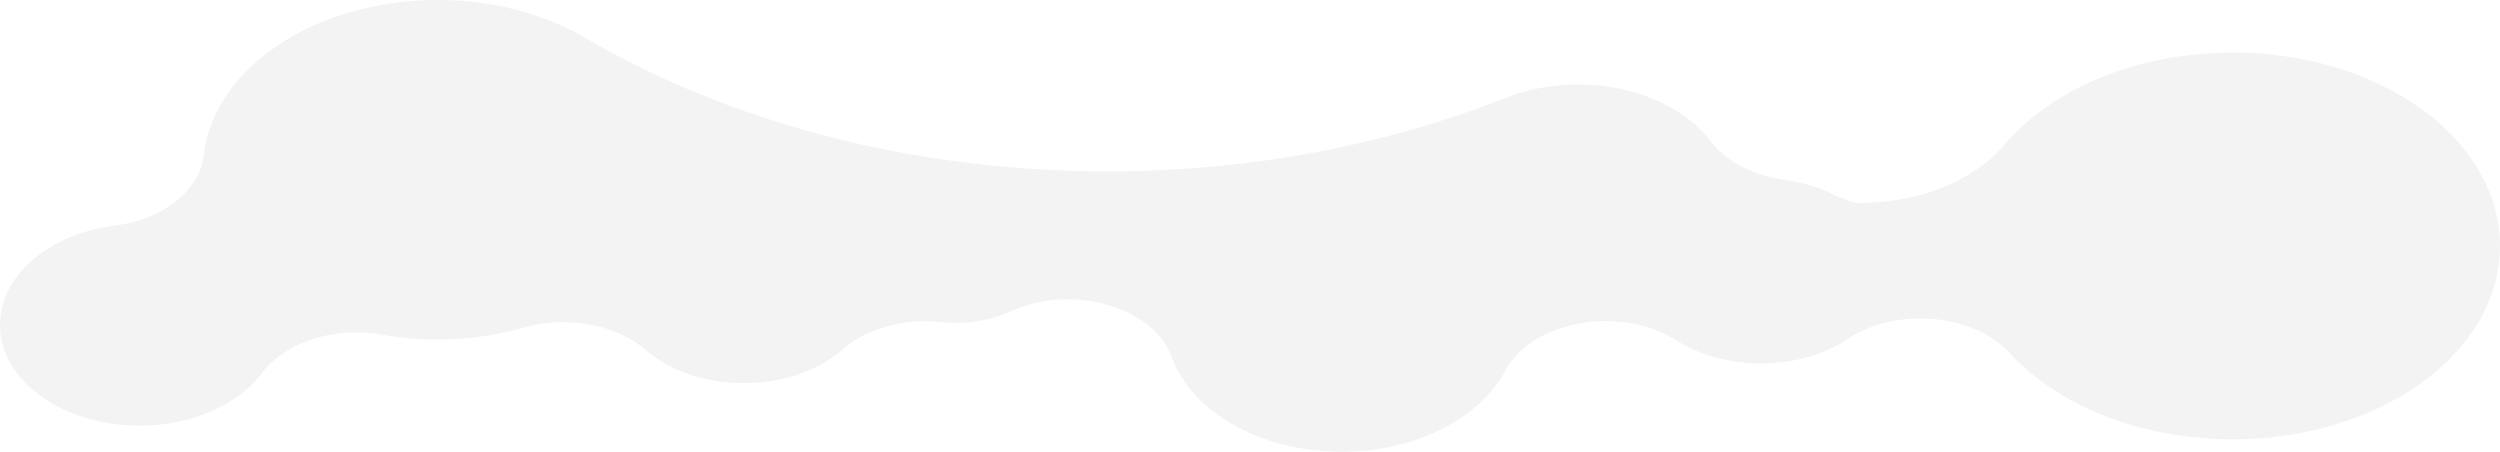 <svg width="5850" height="1057" viewBox="0 0 5850 1057" xmlns="http://www.w3.org/2000/svg"><title>Fill 1</title><path d="M5224.098 1027.997c-217.937 0-409.826-80.545-521.906-202.687-86.085-92.073-265.464-107.394-378.845-32.06l-.002-.013c-53.37 35.484-124.583 57.156-202.805 57.156-75.748 0-144.921-20.326-197.687-53.832l.004.015c-130.393-82.726-334.261-47.425-399.194 68.253-58.58 112.291-208.57 192.171-384.39 192.171-191.911 0-353.064-95.163-398.137-223.776-45.316-116.332-232.605-169.137-375.038-105.154-37.352 17.211-81.703 27.188-129.28 27.188-12.202 0-24.188-.662-35.901-1.928-86.516-8.768-173.16 15.514-228.88 64.197-54.969 48.226-138.219 78.972-231.404 78.972-92.259 0-174.765-30.146-229.743-77.545l-.007.008c-68.628-59.231-181.36-80.55-281.15-53.551-63.57 18.586-133.031 28.844-205.816 28.844-46.21 0-91.076-4.148-133.954-11.916-109.074-17.905-221.531 18.394-275.83 89.218-55.046 74.102-163.243 124.491-287.73 124.491C146.135 996.048 0 890.4 0 760.073 0 643.425 117.08 546.558 270.914 527.51 382.672 512.763 467 445.704 476.548 363.782l.004.004C499.98 160.063 736.077 0 1023.917 0c130.917 0 251.111 33.13 345.489 88.4v-.018c611.207 357.478 1460.008 413.431 2150.468 142.013 51.112-20.745 110.066-32.59 172.854-32.59 132.668 0 248.251 52.824 308.764 130.958a306.947 306.947 0 0 0 14.286 16.798c36.977 38.603 93.398 65.574 157.67 74.845 42.564 5.48 82.008 17.467 116.321 34.47 17.225 8.424 35.31 15.08 53.868 20.05 132.533 1.575 266.12-43.351 346.427-135.519 110.026-129.802 308.031-216.41 534.034-216.41 345.675 0 625.902 202.59 625.902 452.5 0 249.908-280.227 452.5-625.902 452.5" fill="#E8E8E8" fill-rule="evenodd" opacity=".5"/></svg>